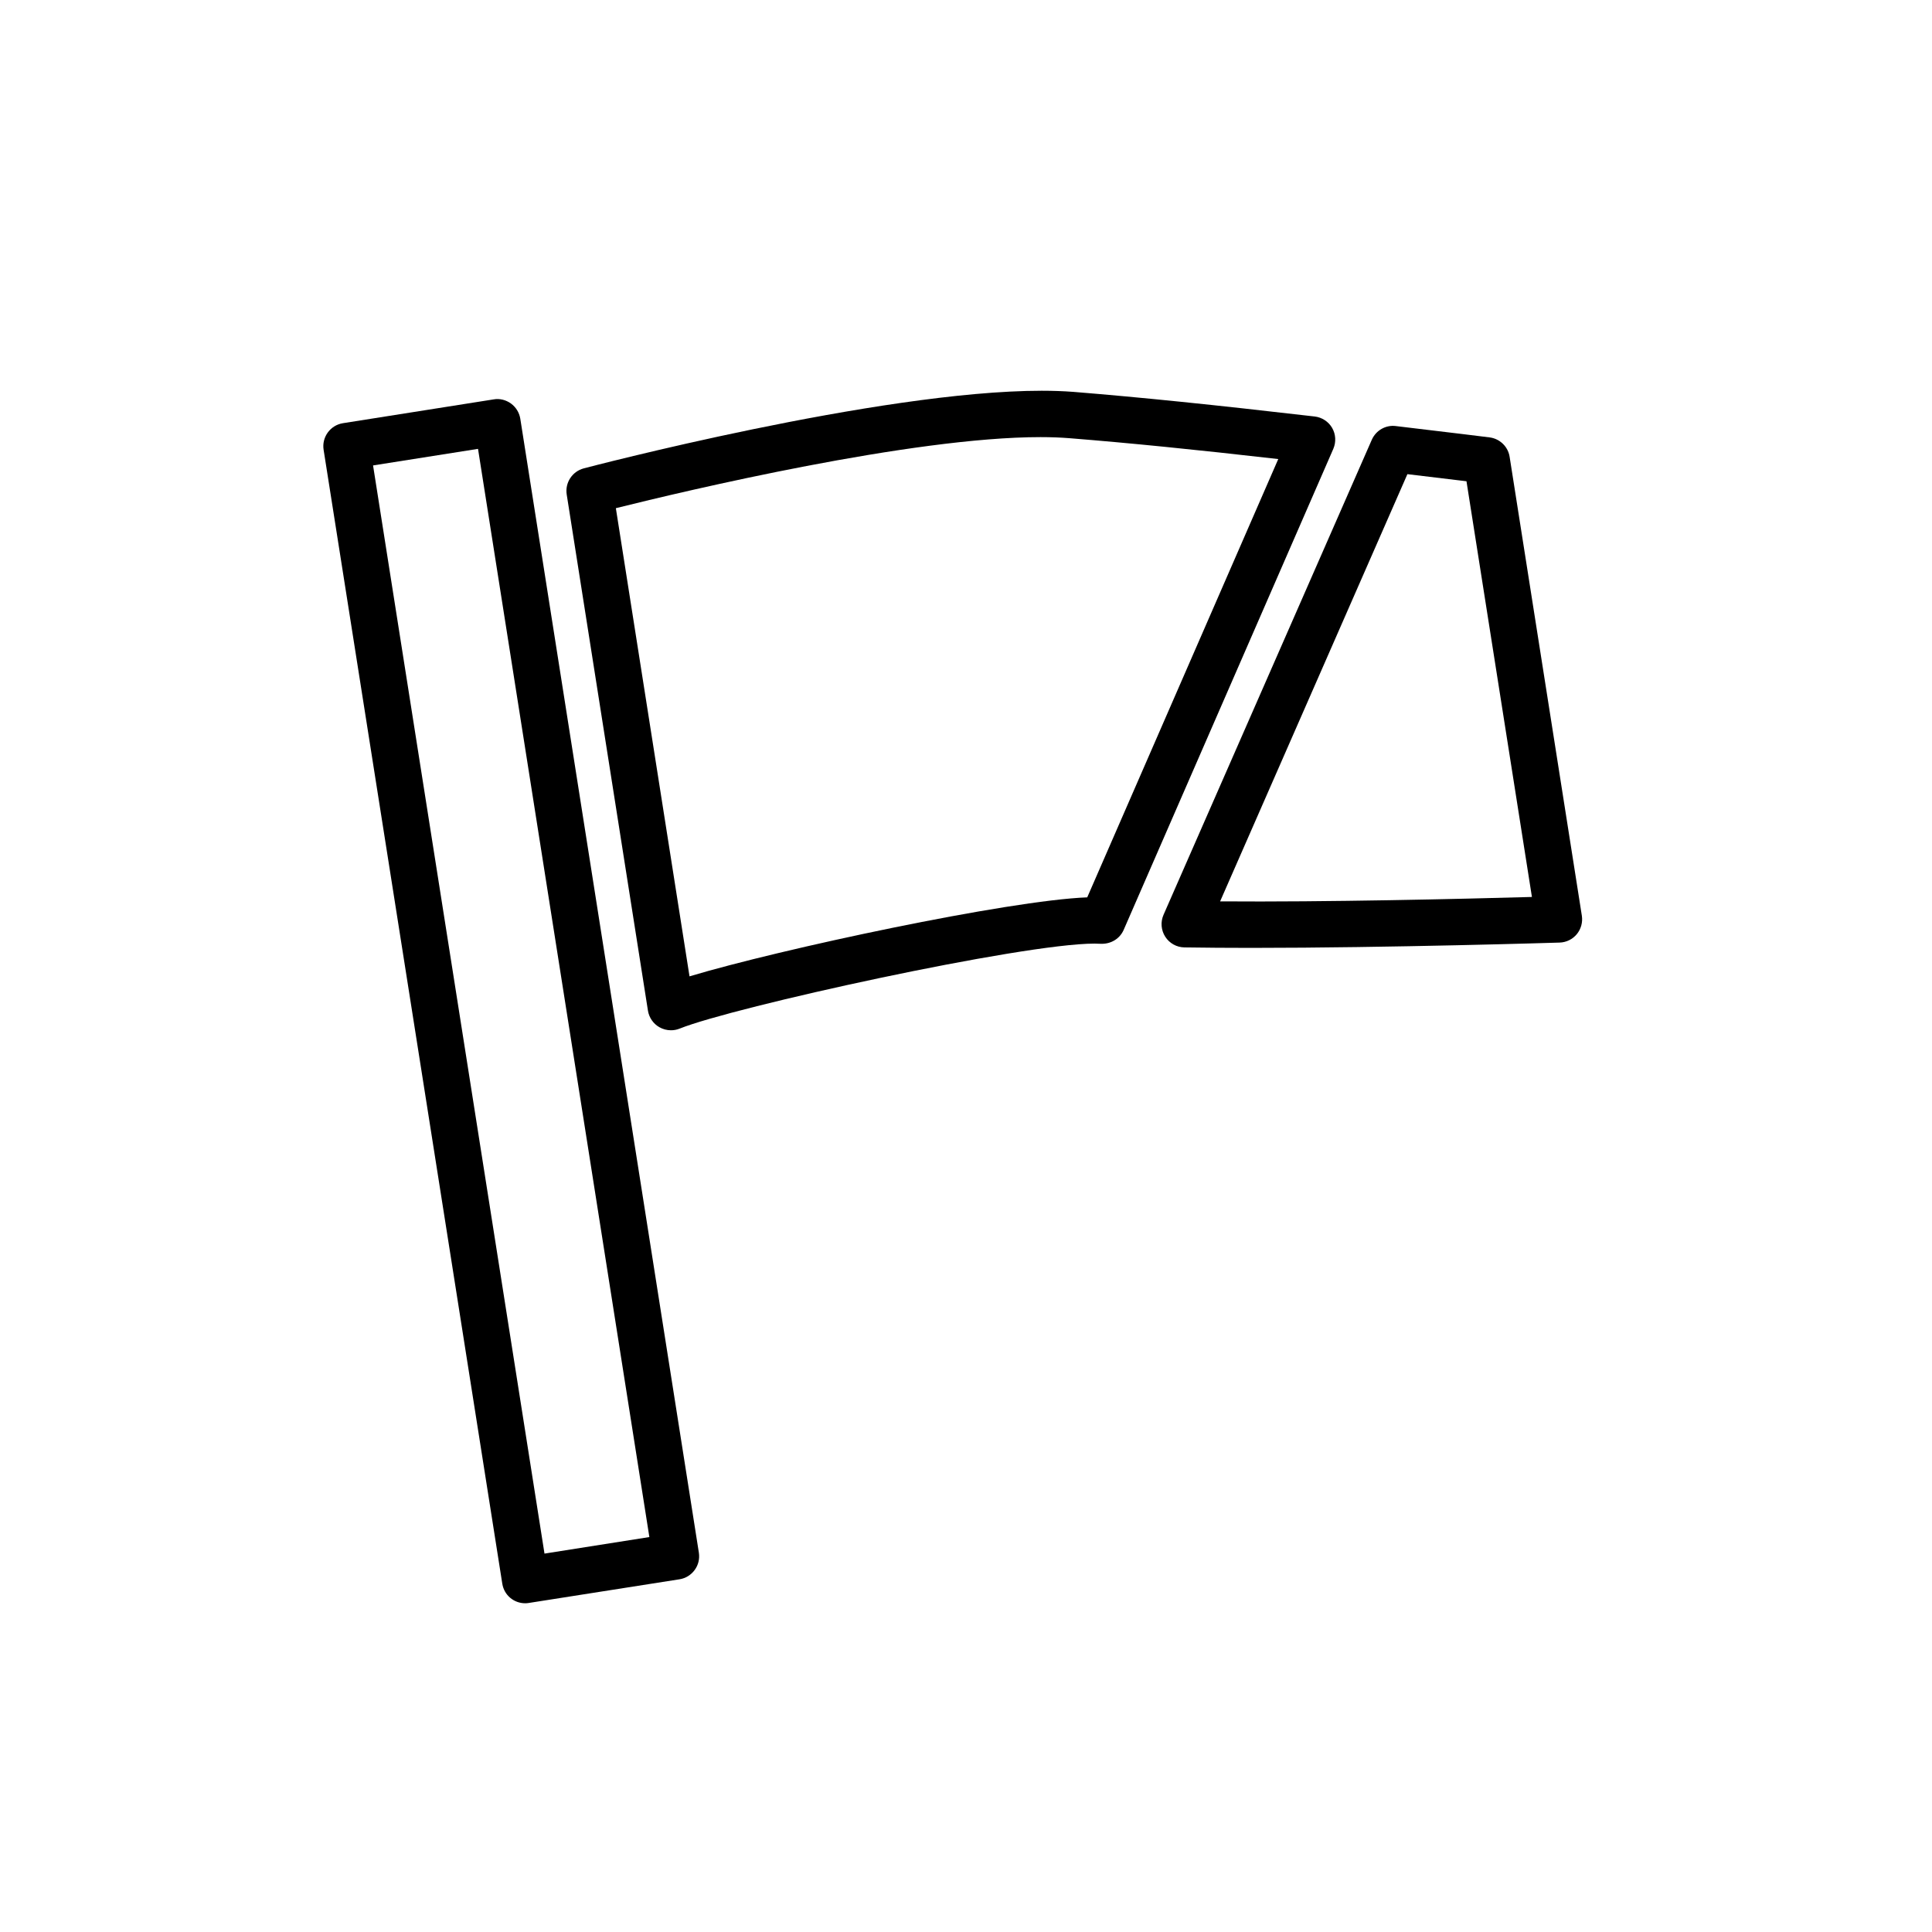 <?xml version="1.0" encoding="utf-8"?>
<!-- Generator: Adobe Illustrator 17.0.0, SVG Export Plug-In . SVG Version: 6.00 Build 0)  -->
<!DOCTYPE svg PUBLIC "-//W3C//DTD SVG 1.1//EN" "http://www.w3.org/Graphics/SVG/1.1/DTD/svg11.dtd">
<svg version="1.1" id="Capa_1" xmlns="http://www.w3.org/2000/svg" xmlns:xlink="http://www.w3.org/1999/xlink" x="0px" y="0px"
	 width="64px" height="64px" viewBox="0 0 64 64" enable-background="new 0 0 64 64" xml:space="preserve">
<path d="M16.926,13.367c-0.161-0.116-0.369-0.174-0.572-0.137l-4.995,0.789c-0.418,0.067-0.705,0.462-0.639,0.881l5.919,37.562
	c0.06,0.376,0.379,0.648,0.759,0.648c0.041,0,0.081-0.003,0.12-0.01l4.991-0.784c0.2-0.03,0.383-0.143,0.503-0.308
	c0.121-0.165,0.17-0.368,0.139-0.572l-5.916-37.568C17.202,13.667,17.092,13.489,16.926,13.367z M18.037,51.465l-5.679-36.047
	l3.477-0.549l5.676,36.048L18.037,51.465z"/>
<path d="M49.343,14.489c0,0-1.265-0.158-3.103-0.375c-0.333-0.044-0.659,0.141-0.797,0.453l-6.9,15.738
	c-0.103,0.236-0.082,0.508,0.057,0.725c0.139,0.217,0.376,0.35,0.635,0.354c0.688,0.01,1.433,0.016,2.206,0.016
	c4.57,0,10.174-0.174,10.224-0.176c0.221-0.007,0.428-0.108,0.568-0.278c0.14-0.169,0.201-0.392,0.168-0.61l-2.393-15.205
	C49.956,14.795,49.682,14.531,49.343,14.489z M40.418,29.859l6.204-14.152c0.646,0.077,1.199,0.144,1.622,0.195l0.335,0.04
	l2.168,13.771C48.429,29.778,43.932,29.886,40.418,29.859z"/>
<path d="M21.844,34.028c0.114,0.065,0.246,0.101,0.38,0.101c0.102,0,0.198-0.018,0.287-0.054c1.787-0.72,11.335-2.817,13.747-2.817
	c0.073,0,0.138,0.002,0.196,0.006l0.042,0.001c0.323,0,0.601-0.176,0.726-0.459l6.946-15.938c0.096-0.224,0.082-0.482-0.038-0.691
	c-0.121-0.21-0.337-0.352-0.579-0.38c-3.374-0.391-5.765-0.635-7.998-0.816c-0.317-0.024-0.669-0.037-1.046-0.037
	c-5.394,0-15.074,2.547-15.172,2.572c-0.381,0.104-0.623,0.475-0.562,0.865l2.691,17.098C21.501,33.711,21.644,33.916,21.844,34.028
	z M20.401,16.834c2.362-0.589,9.805-2.354,14.069-2.354c0.348,0,0.671,0.013,0.96,0.036c2.019,0.162,4.158,0.376,6.914,0.691
	l-6.328,14.519c-2.616,0.1-10.168,1.714-13.175,2.617L20.401,16.834z"/>
</svg>

